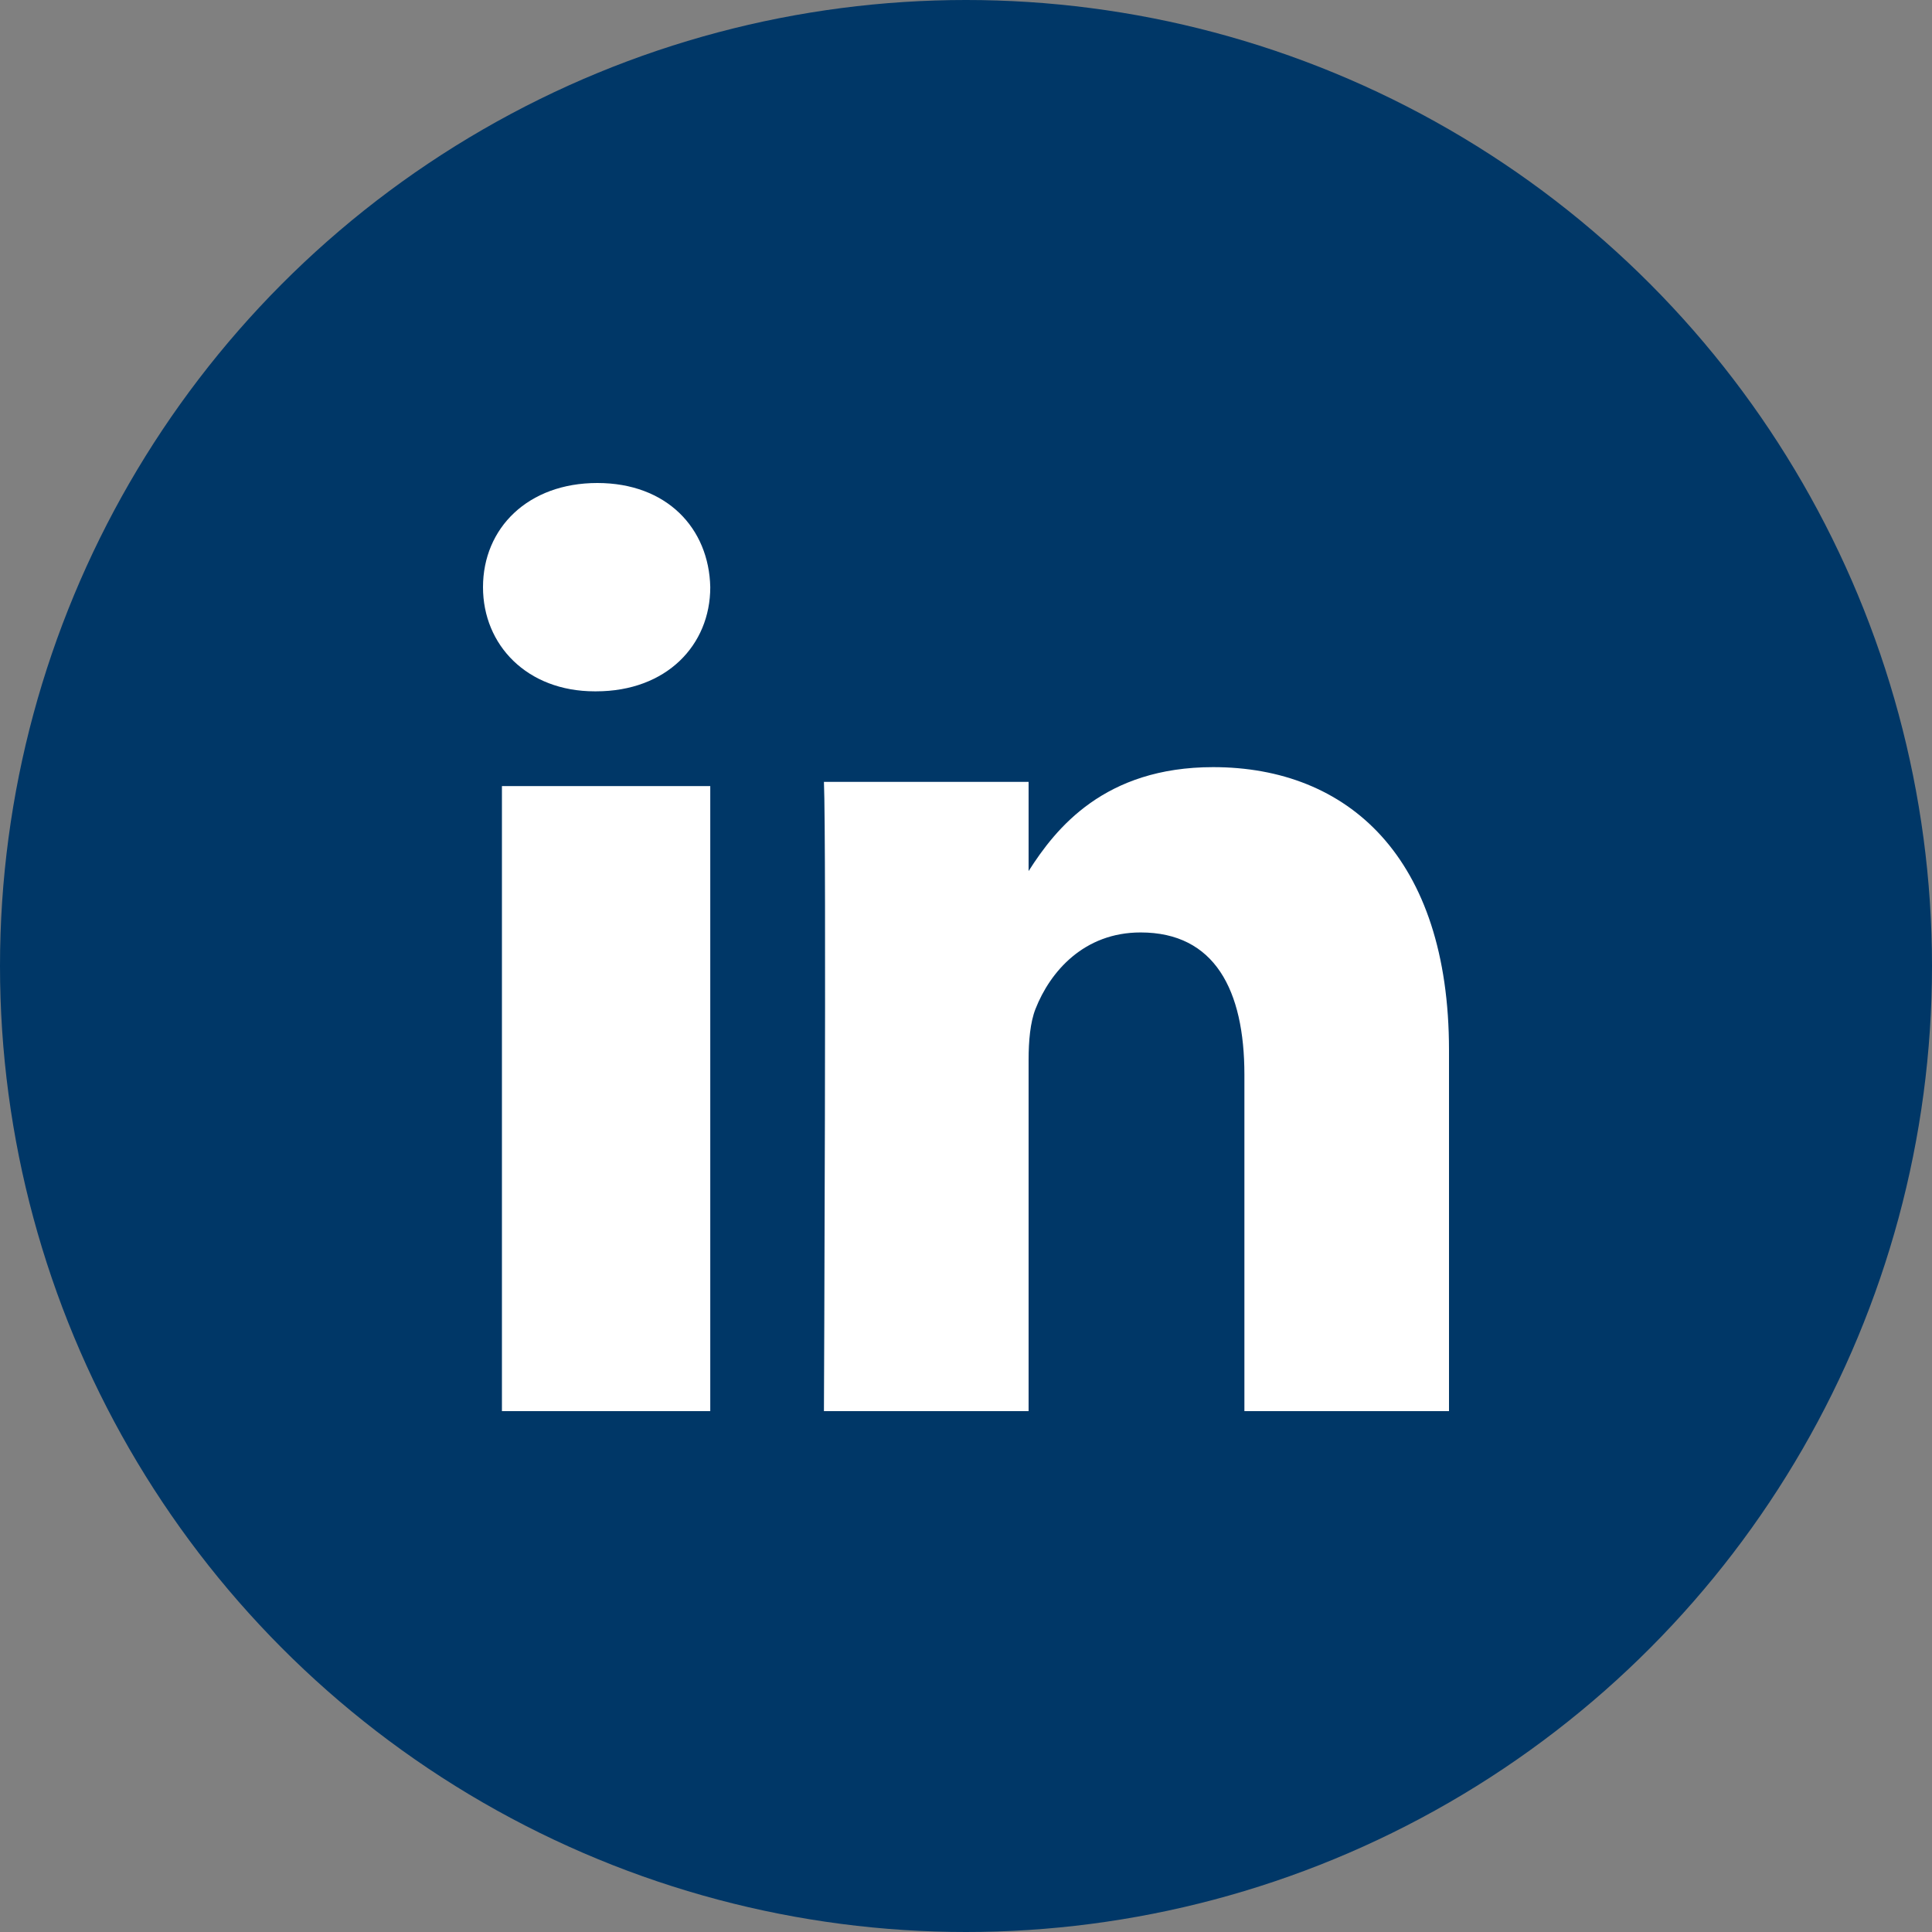 <svg width="30" height="30" viewBox="0 0 30 30" xmlns="http://www.w3.org/2000/svg">
    <rect x="0" y="0" width="30" height="30" fill="#808080" stroke="none"/>
    <g fill="none" fill-rule="evenodd">
        <circle fill="#003767" cx="15" cy="15" r="15"/>
        <g fill="#FFF" fill-rule="nonzero">
            <path d="M7.794 12.206h3.235v9.706H7.794zM9.255 10.735h-.02c-1.051 0-1.735-.719-1.735-1.617 0-.919.699-1.618 1.775-1.618s1.734.699 1.754 1.618c0 .898-.678 1.617-1.774 1.617zM22.5 21.912h-3.177v-5.224c0-1.313-.46-2.209-1.612-2.209-.877 0-1.403.605-1.632 1.188-.082.208-.107.5-.107.792v5.453h-3.178s.04-8.854 0-9.771h3.178v1.385c.423-.666 1.178-1.614 2.866-1.614 2.091 0 3.662 1.396 3.662 4.396v5.604z"/>
        </g>
    </g>
</svg>
